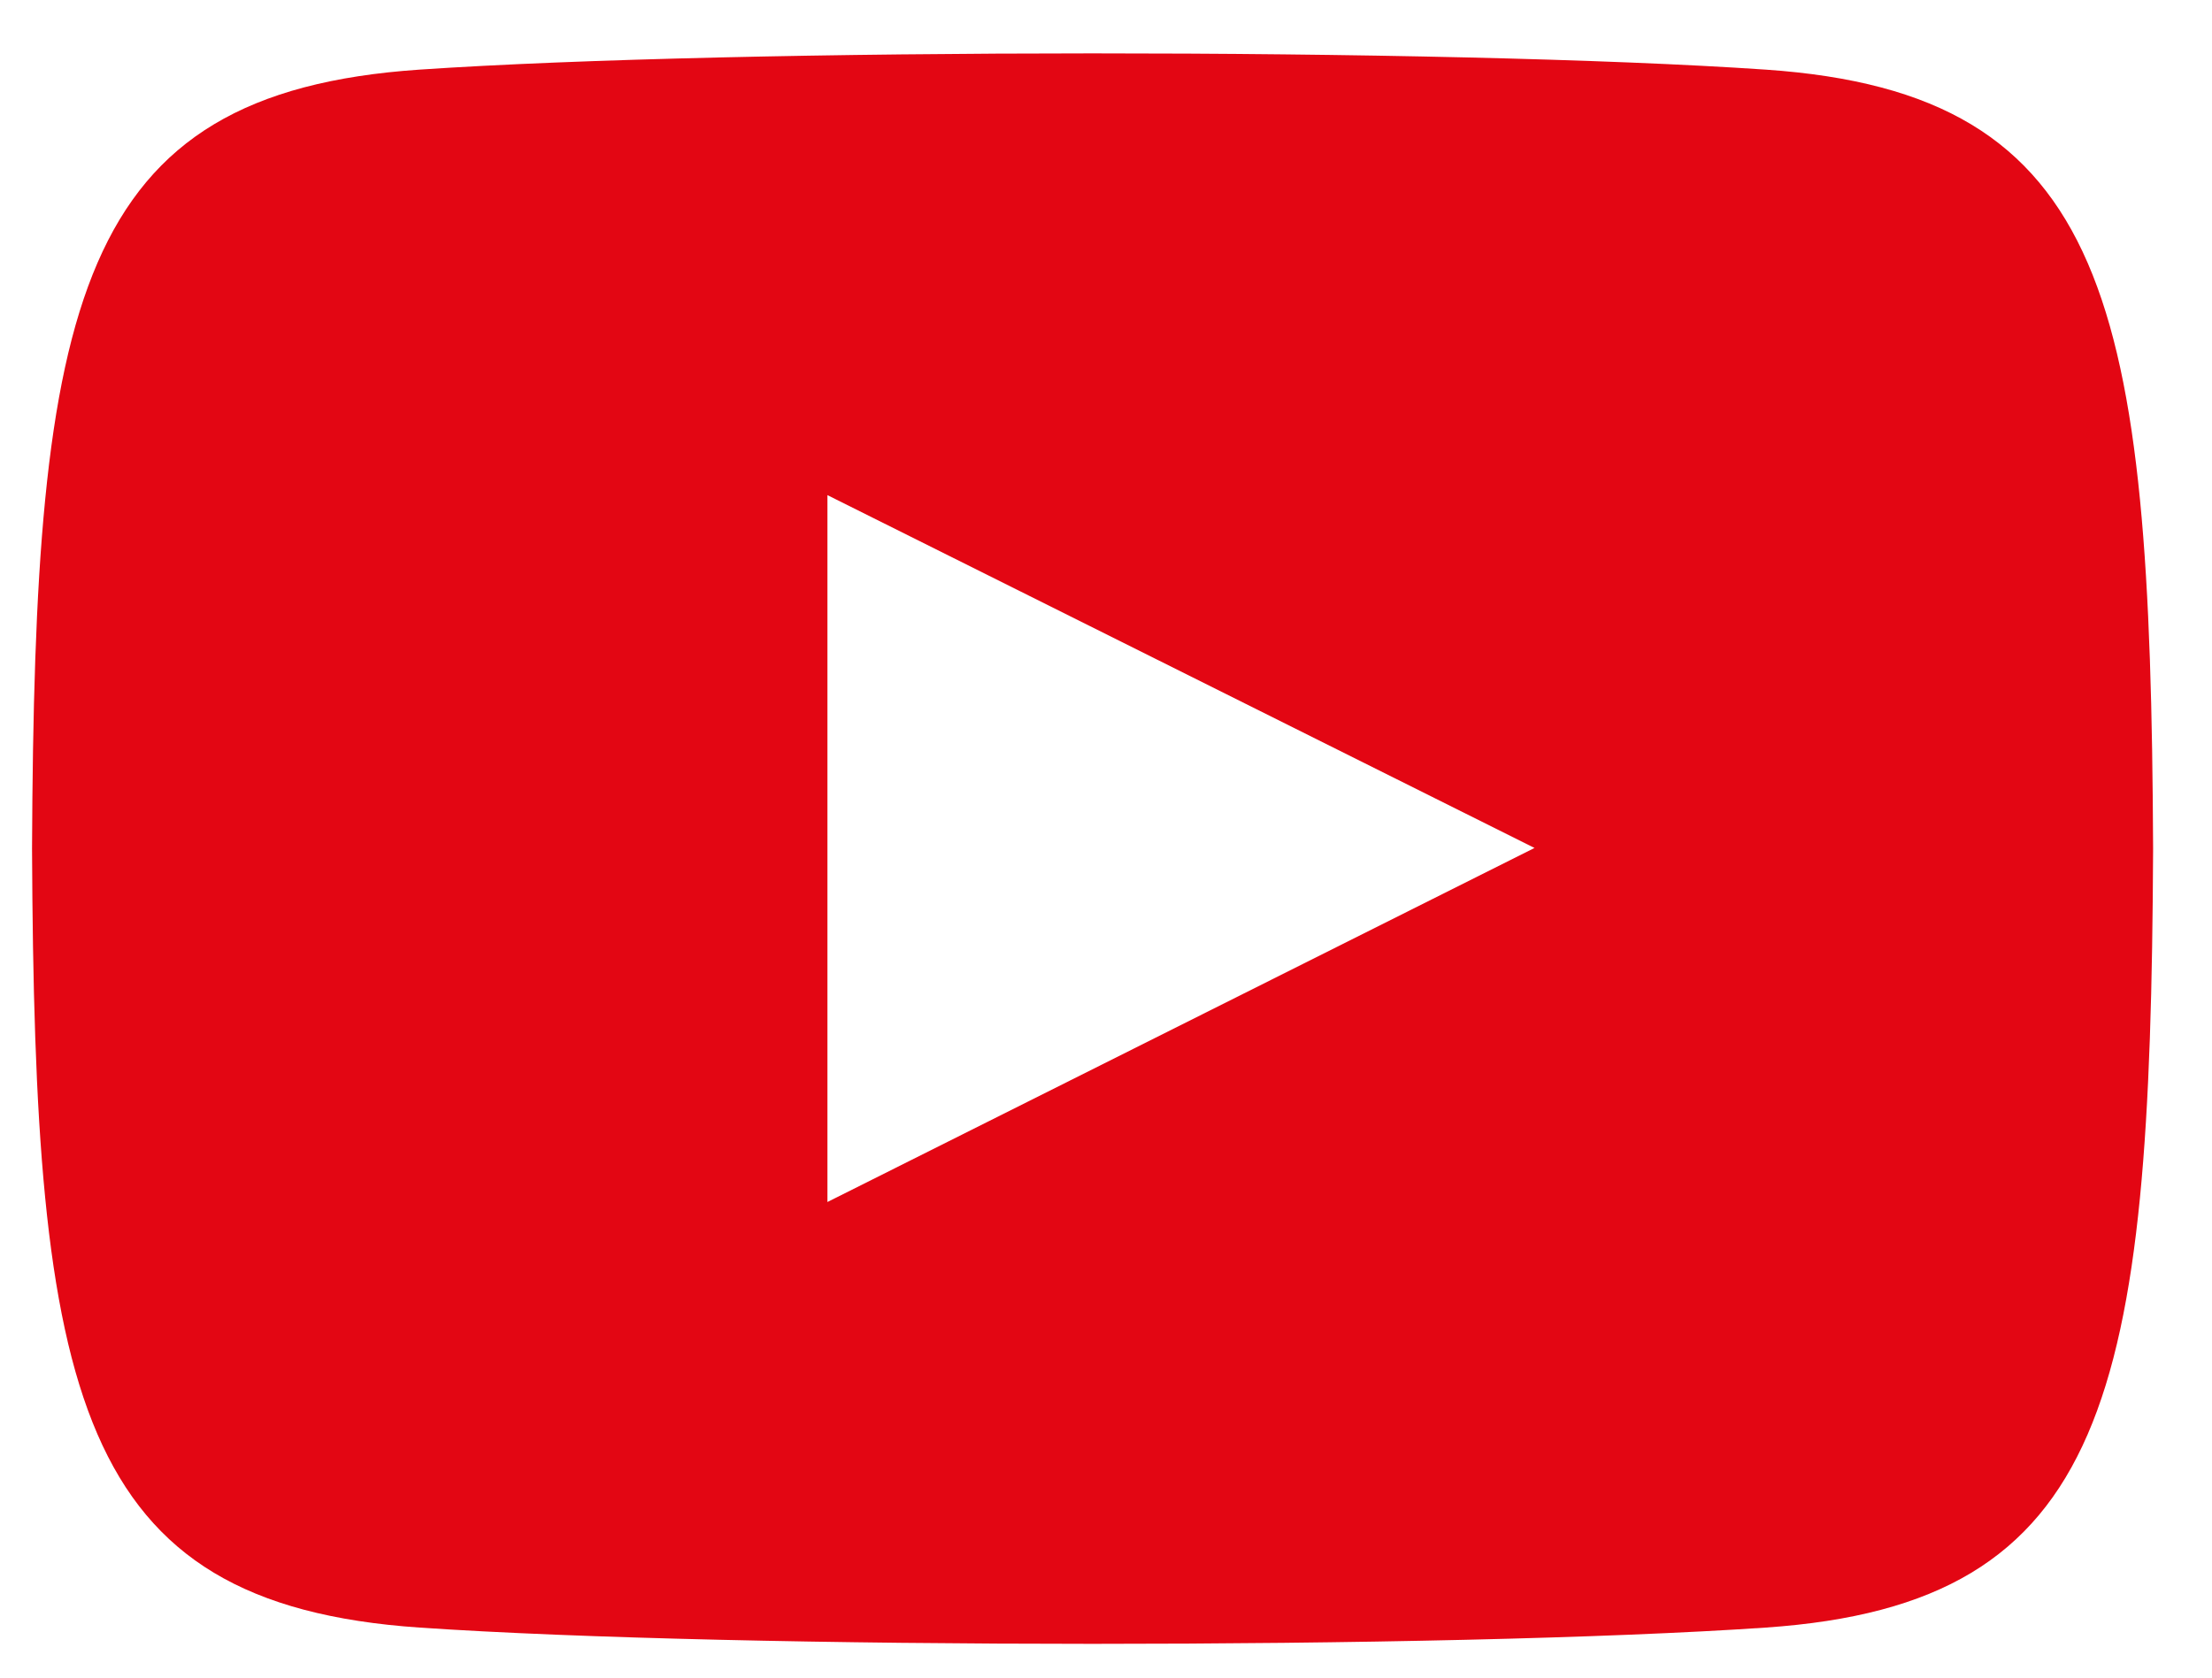 <svg width="29" height="22" fill="none" xmlns="http://www.w3.org/2000/svg"><path d="M23.148.913C18.97.628 9.67.63 5.5.913.985 1.221.453 3.95.42 11.128c.033 7.167.56 9.906 5.08 10.216 4.172.284 13.471.285 17.648 0 4.515-.309 5.047-3.036 5.08-10.216-.033-7.166-.56-9.906-5.08-10.215zm-12.3 14.85v-9.27l9.27 4.627-9.27 4.643z" fill="#E30613"/></svg>